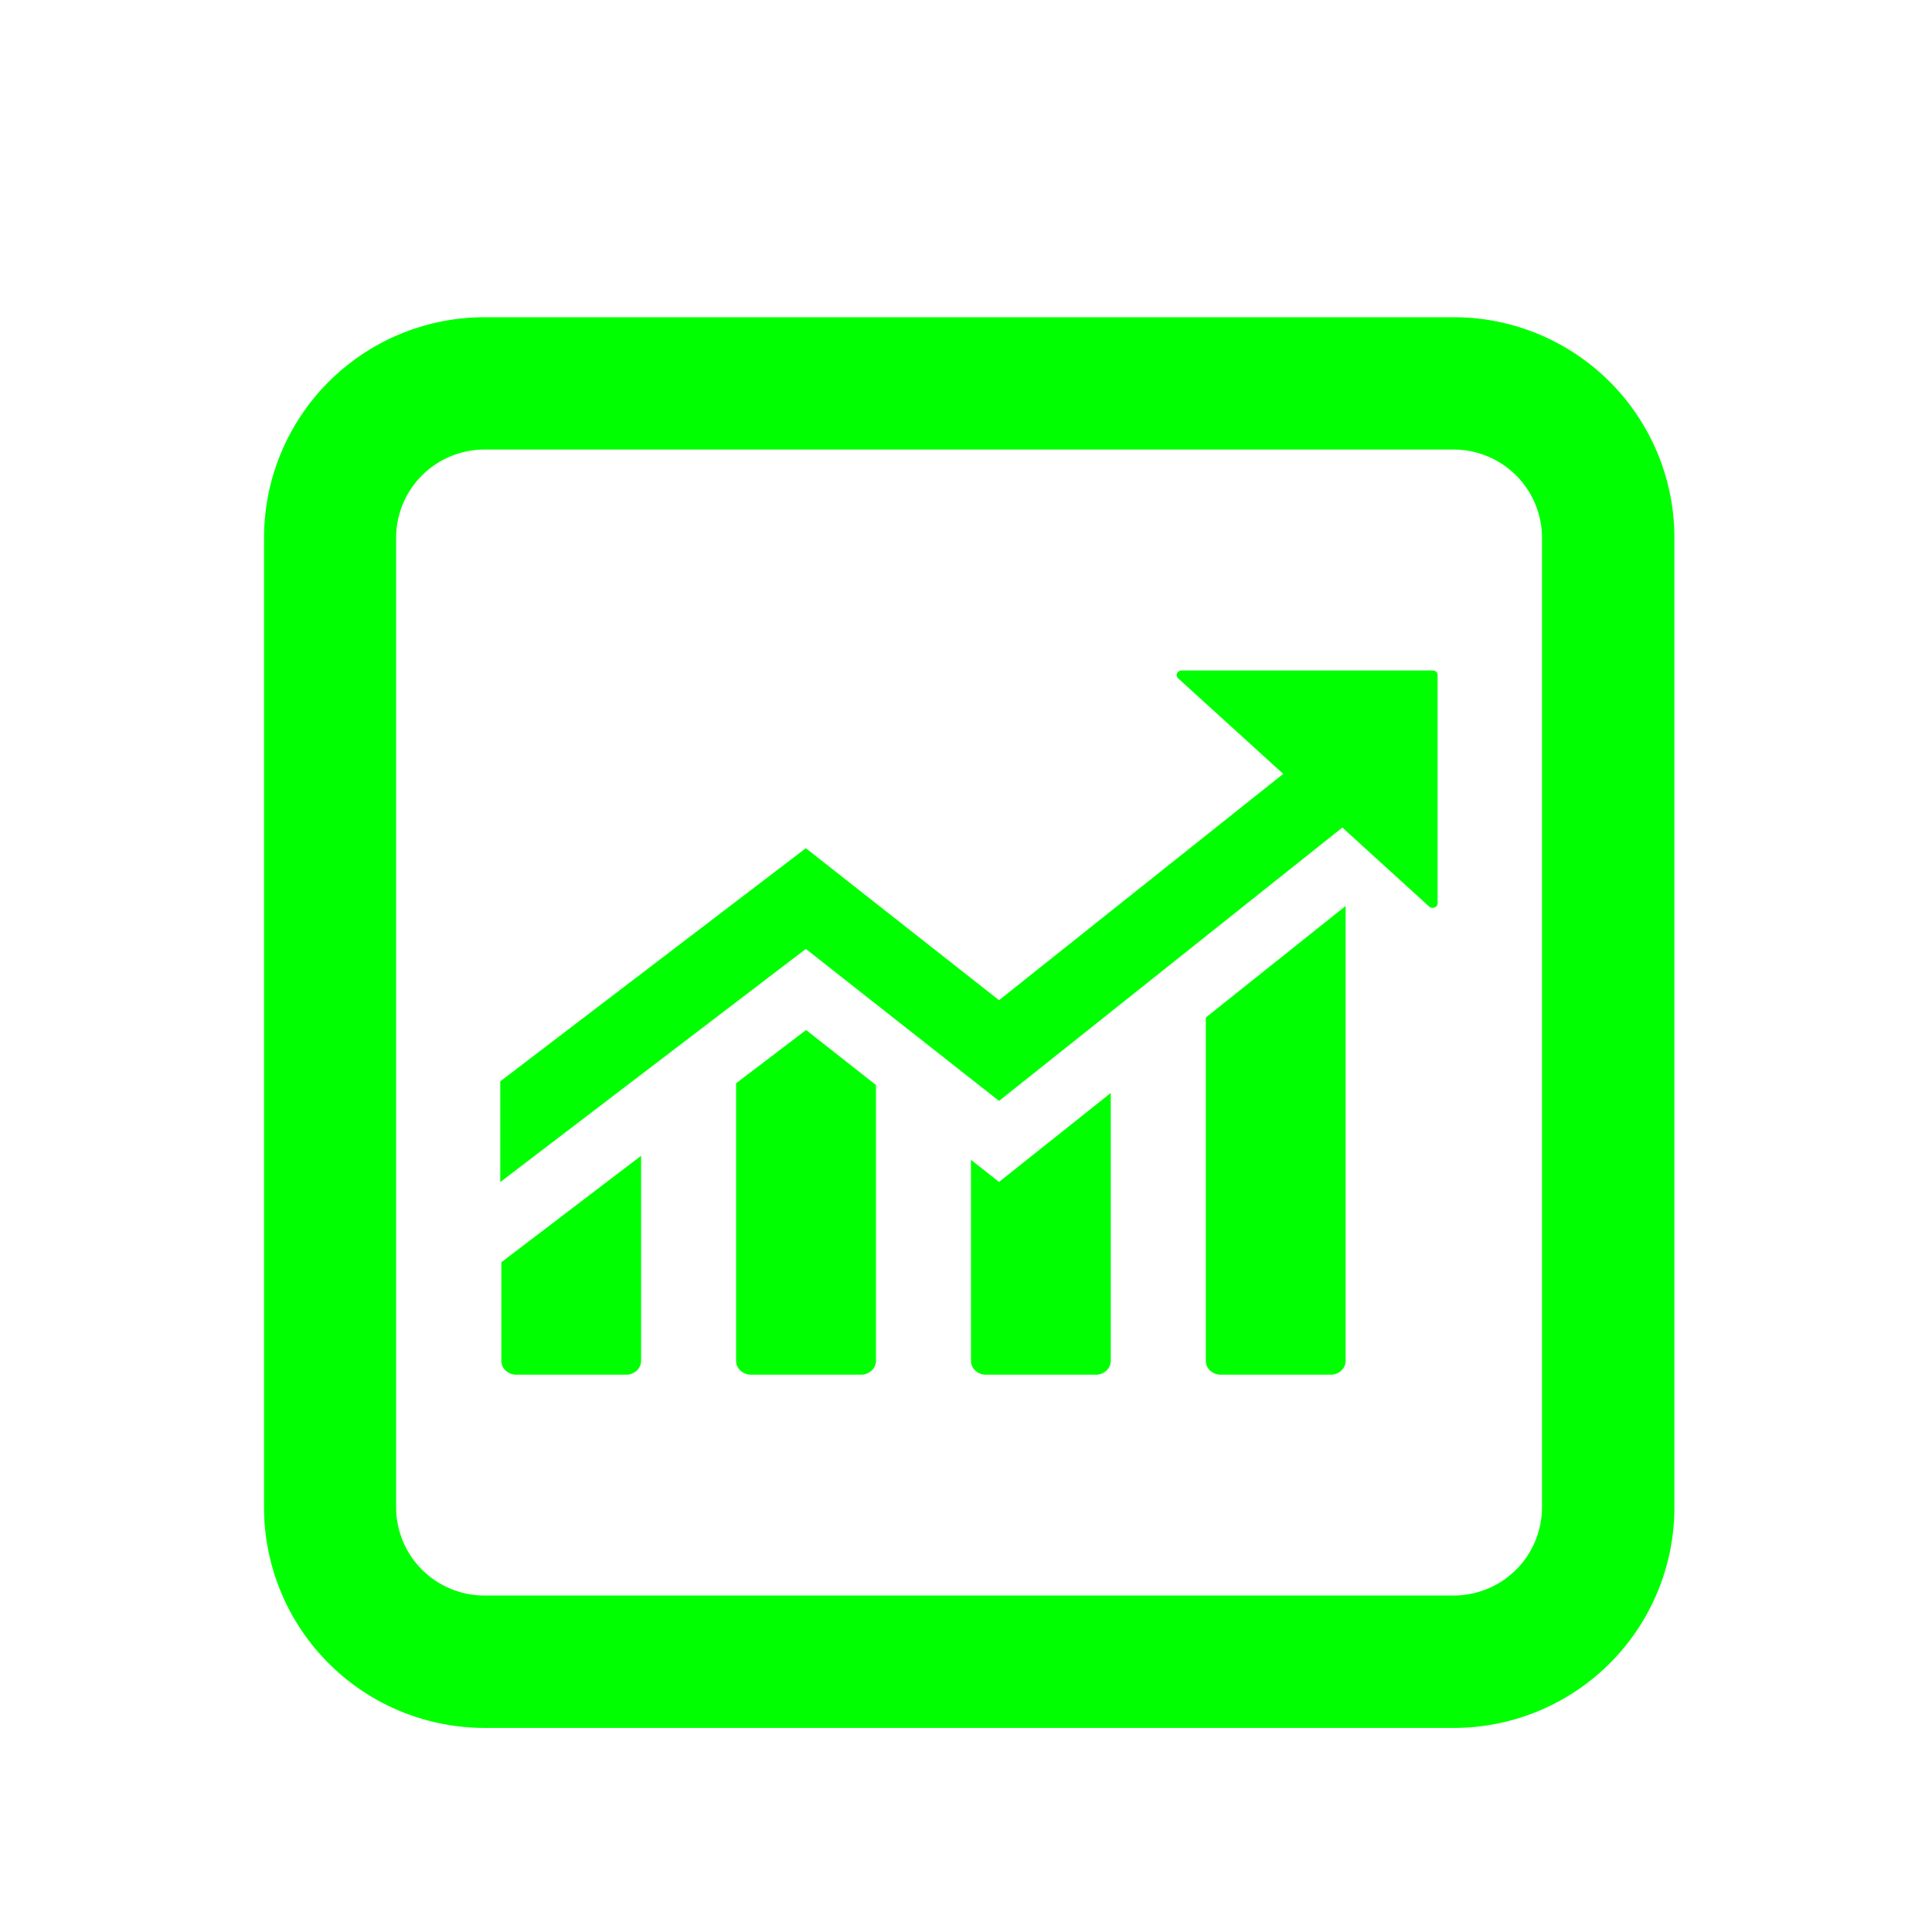 <svg id="图层_1" data-name="图层 1" xmlns="http://www.w3.org/2000/svg" viewBox="0 0 300 300"><defs><style>.cls-1{fill:#00ff00;}</style></defs><title>icon</title><path class="cls-1" d="M225.75,69.81a13.71,13.71,0,0,1,13.69,13.7V234.05a13.71,13.71,0,0,1-13.69,13.7H75.2a13.71,13.71,0,0,1-13.69-13.7V83.51A13.71,13.71,0,0,1,75.2,69.81H225.75m0-20.55H75.2A34.25,34.25,0,0,0,41,83.51V234.05A34.25,34.25,0,0,0,75.2,268.31H225.75A34.25,34.25,0,0,0,260,234.05V83.51a34.25,34.25,0,0,0-34.25-34.25Z"/><path class="cls-1" d="M150.77,180.1v31.21a2.08,2.08,0,0,0,.68,1.52,2.41,2.41,0,0,0,1.64.63h17.07a2.41,2.41,0,0,0,1.64-.63,2.08,2.08,0,0,0,.68-1.52V169.72l-17.35,13.81ZM77.85,211.31a2,2,0,0,0,.68,1.52,2.39,2.39,0,0,0,1.64.63H97.23a2.41,2.41,0,0,0,1.64-.63,2.08,2.08,0,0,0,.68-1.52V179.47L77.85,196Zm36.45-43.1v43.1a2.08,2.08,0,0,0,.68,1.52,2.43,2.43,0,0,0,1.65.63h17.06a2.39,2.39,0,0,0,1.64-.63,2.05,2.05,0,0,0,.69-1.52V168.48l-10.85-8.54Zm72.94,43.1a2.07,2.07,0,0,0,.67,1.52,2.43,2.43,0,0,0,1.65.63h17.07a2.41,2.41,0,0,0,1.64-.63,2.08,2.08,0,0,0,.68-1.52V140.68L187.24,158Zm-3.75-107.2a.78.78,0,0,0-.72.44.69.69,0,0,0,.17.78l16.32,14.84-44.13,35.14-30-23.6-47.45,36.2v15.64l47.45-36.2,30,23.6,53.31-42.45,13.48,12.27a.81.81,0,0,0,.84.14.69.69,0,0,0,.47-.65V104.82a.7.7,0,0,0-.22-.51.85.85,0,0,0-.55-.2Zm0,0"/></svg>